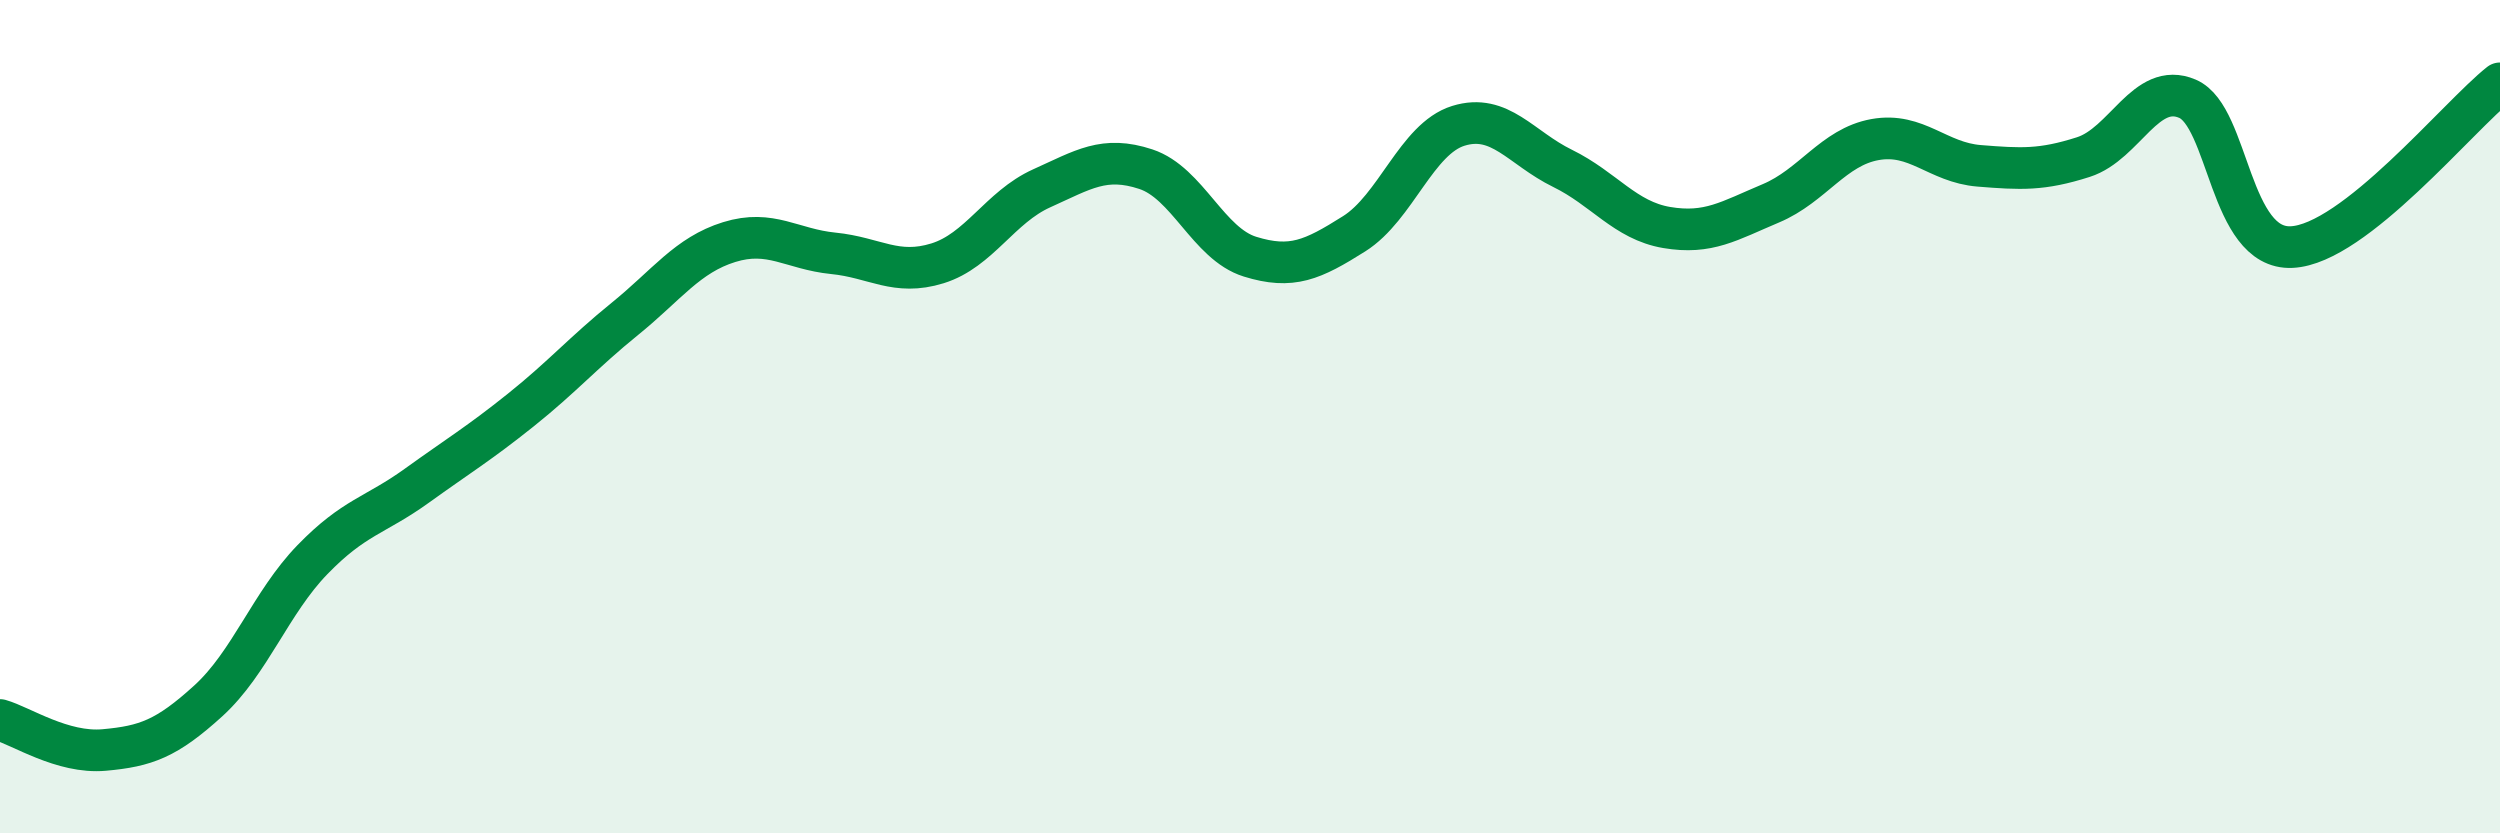 
    <svg width="60" height="20" viewBox="0 0 60 20" xmlns="http://www.w3.org/2000/svg">
      <path
        d="M 0,17.28 C 0.5,17.42 1.5,18.09 2.5,18 C 3.5,17.91 4,17.73 5,16.82 C 6,15.91 6.5,14.46 7.5,13.43 C 8.5,12.4 9,12.38 10,11.66 C 11,10.94 11.5,10.64 12.5,9.84 C 13.5,9.04 14,8.46 15,7.65 C 16,6.84 16.5,6.12 17.5,5.81 C 18.5,5.5 19,5.98 20,6.08 C 21,6.18 21.5,6.63 22.5,6.32 C 23.5,6.01 24,4.97 25,4.52 C 26,4.07 26.5,3.73 27.5,4.06 C 28.5,4.39 29,5.85 30,6.16 C 31,6.47 31.5,6.24 32.5,5.61 C 33.5,4.98 34,3.33 35,3.02 C 36,2.71 36.5,3.55 37.5,4.04 C 38.5,4.53 39,5.29 40,5.46 C 41,5.63 41.5,5.3 42.5,4.88 C 43.5,4.46 44,3.53 45,3.35 C 46,3.17 46.5,3.9 47.5,3.98 C 48.5,4.06 49,4.09 50,3.77 C 51,3.45 51.5,1.94 52.5,2.37 C 53.5,2.8 53.5,6 55,5.93 C 56.5,5.86 59,2.79 60,2L60 20L0 20Z"
        fill="#008740"
        opacity="0.1"
        stroke-linecap="round"
        stroke-linejoin="round"
      />
      <path
        d="M 0,17.28 C 0.5,17.42 1.5,18.09 2.5,18 C 3.5,17.91 4,17.73 5,16.82 C 6,15.91 6.5,14.46 7.5,13.43 C 8.5,12.4 9,12.38 10,11.66 C 11,10.94 11.5,10.64 12.5,9.84 C 13.5,9.04 14,8.46 15,7.65 C 16,6.84 16.5,6.12 17.5,5.81 C 18.5,5.5 19,5.98 20,6.08 C 21,6.18 21.5,6.63 22.5,6.32 C 23.5,6.01 24,4.97 25,4.52 C 26,4.07 26.5,3.73 27.5,4.06 C 28.5,4.39 29,5.85 30,6.16 C 31,6.47 31.5,6.24 32.5,5.61 C 33.5,4.98 34,3.33 35,3.02 C 36,2.71 36.5,3.55 37.5,4.04 C 38.5,4.53 39,5.29 40,5.46 C 41,5.63 41.5,5.3 42.5,4.88 C 43.5,4.46 44,3.53 45,3.35 C 46,3.17 46.5,3.9 47.5,3.98 C 48.5,4.06 49,4.09 50,3.77 C 51,3.45 51.5,1.94 52.5,2.37 C 53.5,2.8 53.5,6 55,5.93 C 56.5,5.86 59,2.79 60,2"
        stroke="#008740"
        stroke-width="1"
        fill="none"
        stroke-linecap="round"
        stroke-linejoin="round"
      />
    </svg>
  